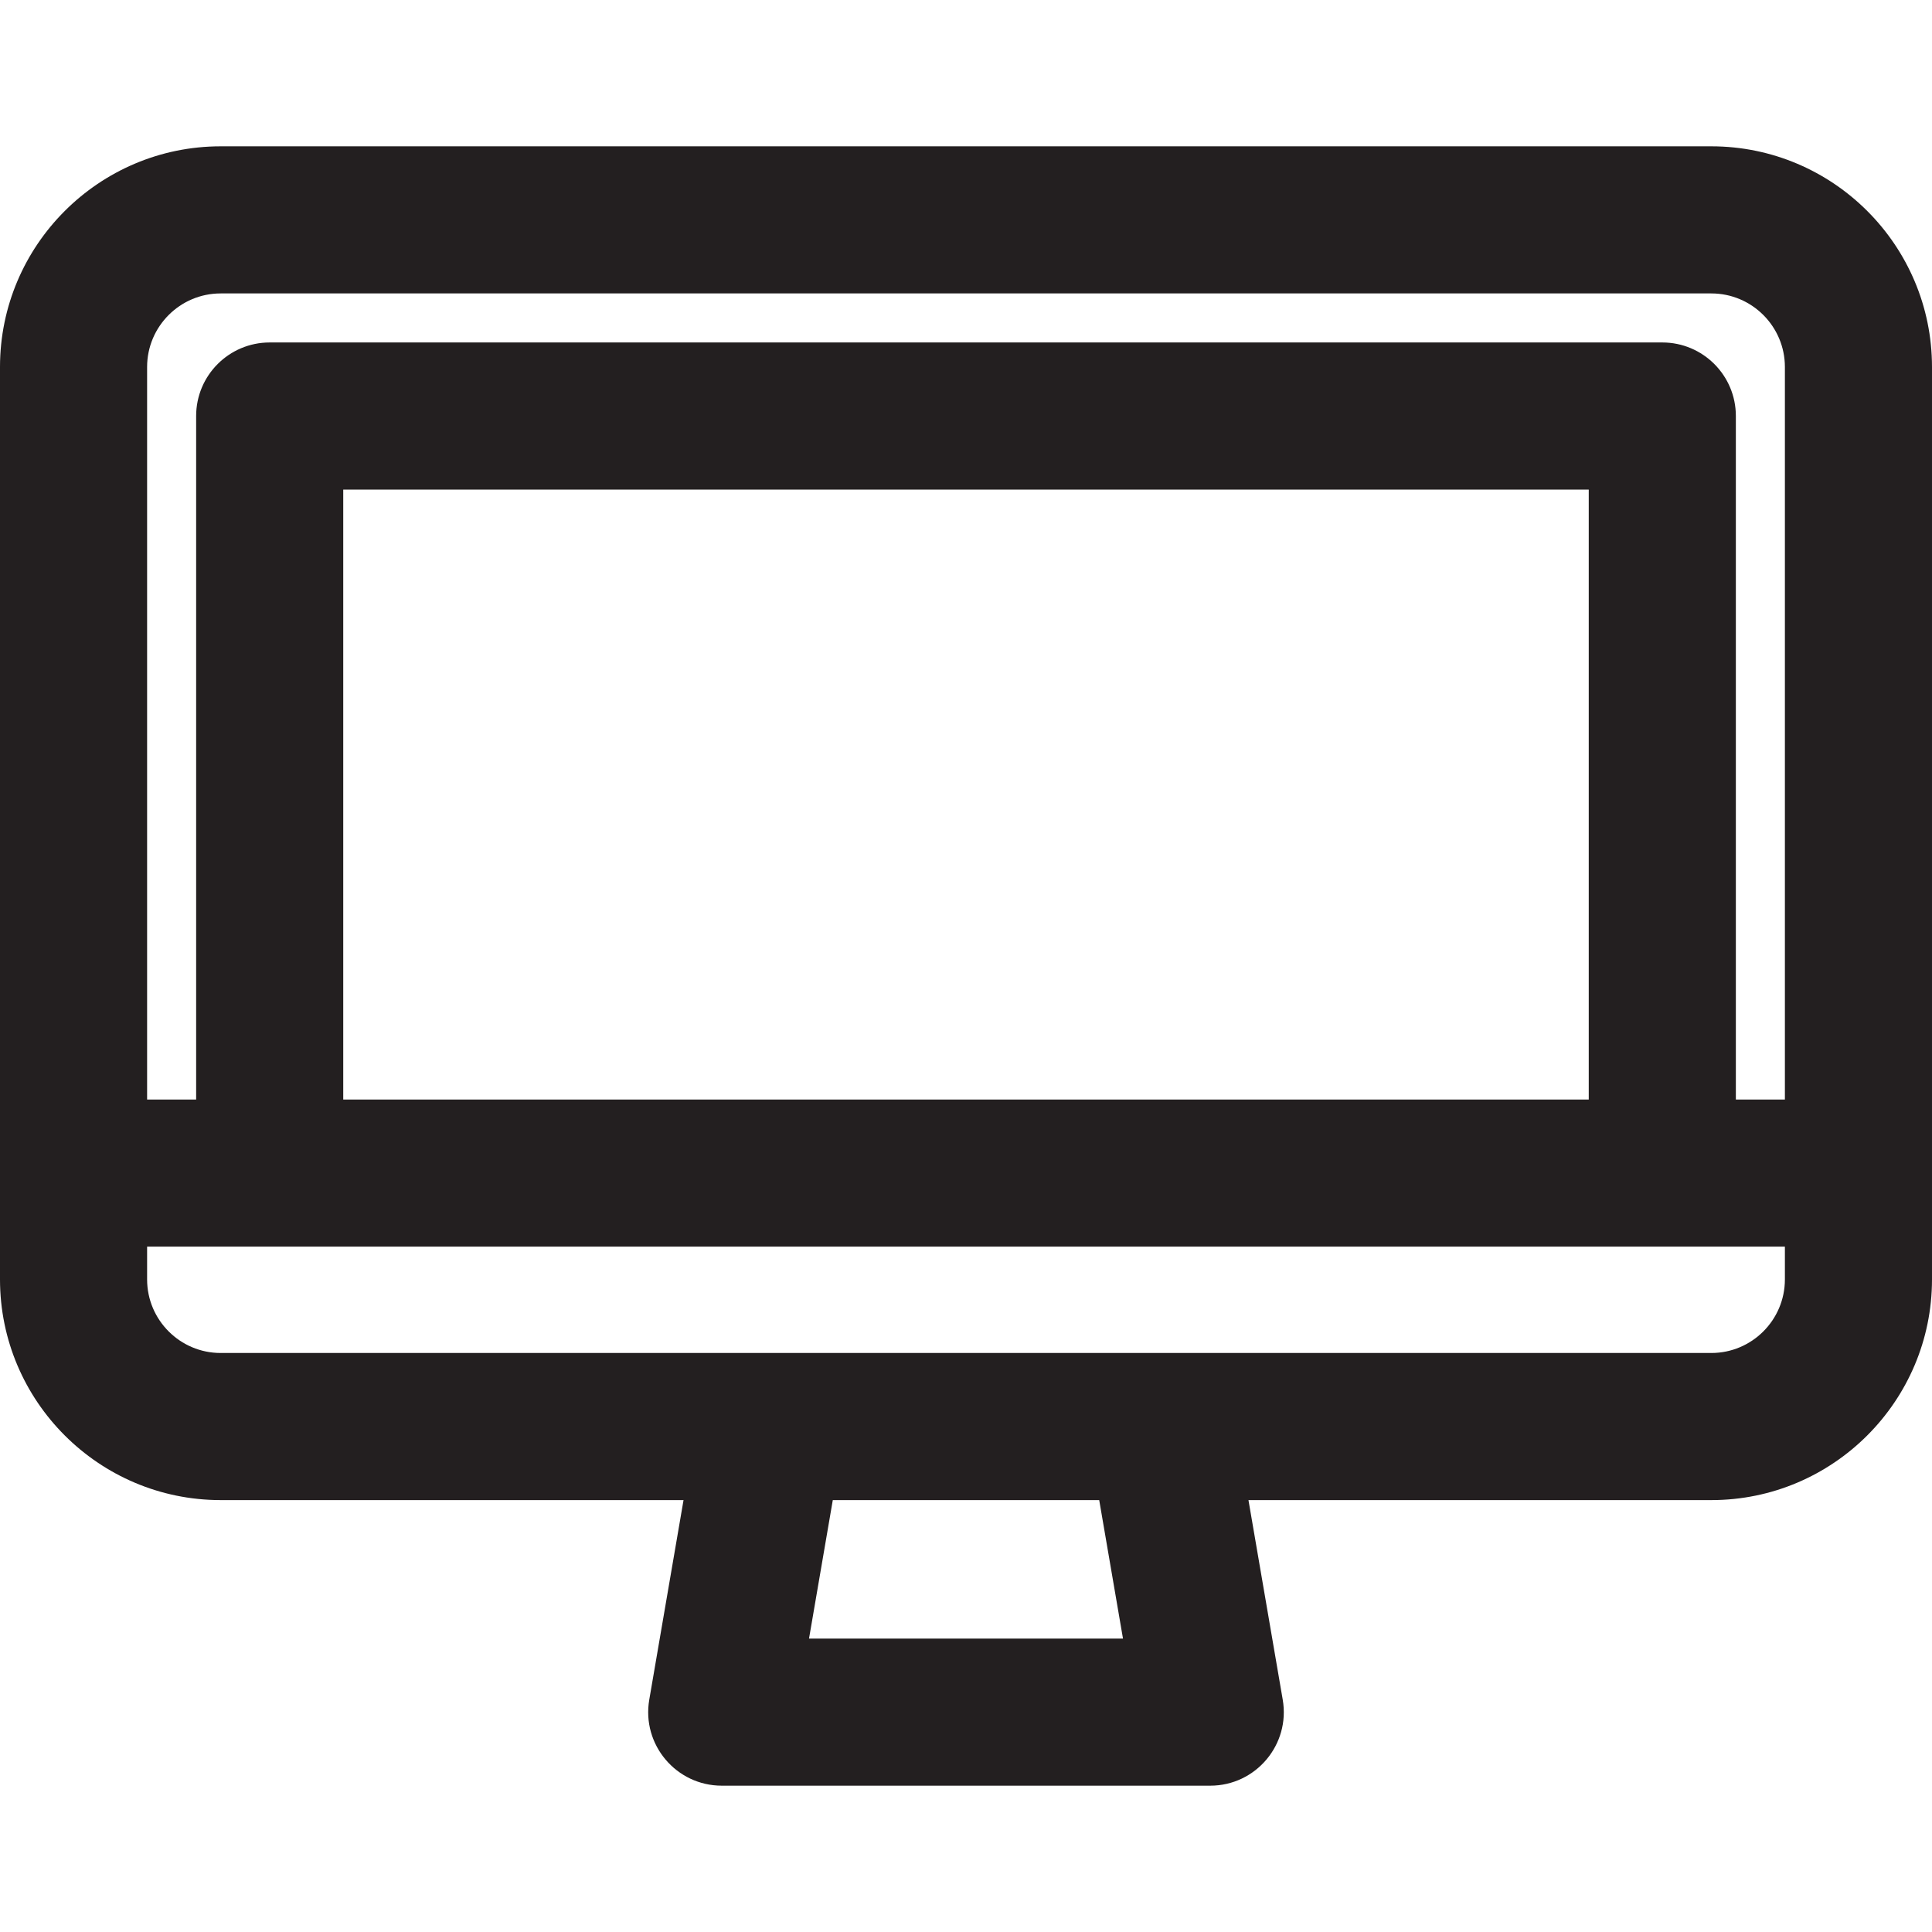 <?xml version="1.0" encoding="iso-8859-1"?>
<!-- Uploaded to: SVG Repo, www.svgrepo.com, Generator: SVG Repo Mixer Tools -->
<svg height="800px" width="800px" version="1.1" id="Layer_1" xmlns="http://www.w3.org/2000/svg" xmlns:xlink="http://www.w3.org/1999/xlink" 
	 viewBox="0 0 512 512" xml:space="preserve">
<g>
	<g>
		<path style="fill:#231F20;" d="M453.523,38.777H58.477C26.233,38.777,0,65.01,0,97.254c0,8.669,0,230.264,0,241.81
			c0,32.244,26.233,58.477,58.477,58.477h122.667l-9.082,52.892c-2.045,11.909,7.143,22.79,19.212,22.79h129.454
			c12.084,0,21.254-10.898,19.21-22.79l-9.082-52.892h122.667c32.246,0,58.477-26.233,58.477-58.477c0-11.759,0-233.55,0-241.81
			C512,65.01,485.768,38.777,453.523,38.777z M214.398,434.238l6.301-36.698h70.603l6.301,36.698H214.398z M473.015,339.064
			c0,10.748-8.743,19.492-19.492,19.492c-9.504,0-385.85,0-395.046,0c-10.748,0-19.492-8.744-19.492-19.492v-8.694
			c24.122,0,410.16,0,434.03,0V339.064z M90.964,291.385V129.741h330.071v161.644H90.964z M473.015,291.385H460.02V110.249
			c0-10.765-8.727-19.492-19.492-19.492H71.472c-10.765,0-19.492,8.727-19.492,19.492v181.136H38.985V97.254
			c0-10.748,8.744-19.492,19.492-19.492h395.046c10.749,0,19.492,8.744,19.492,19.492V291.385z"/>
	</g>
</g>
</svg>
